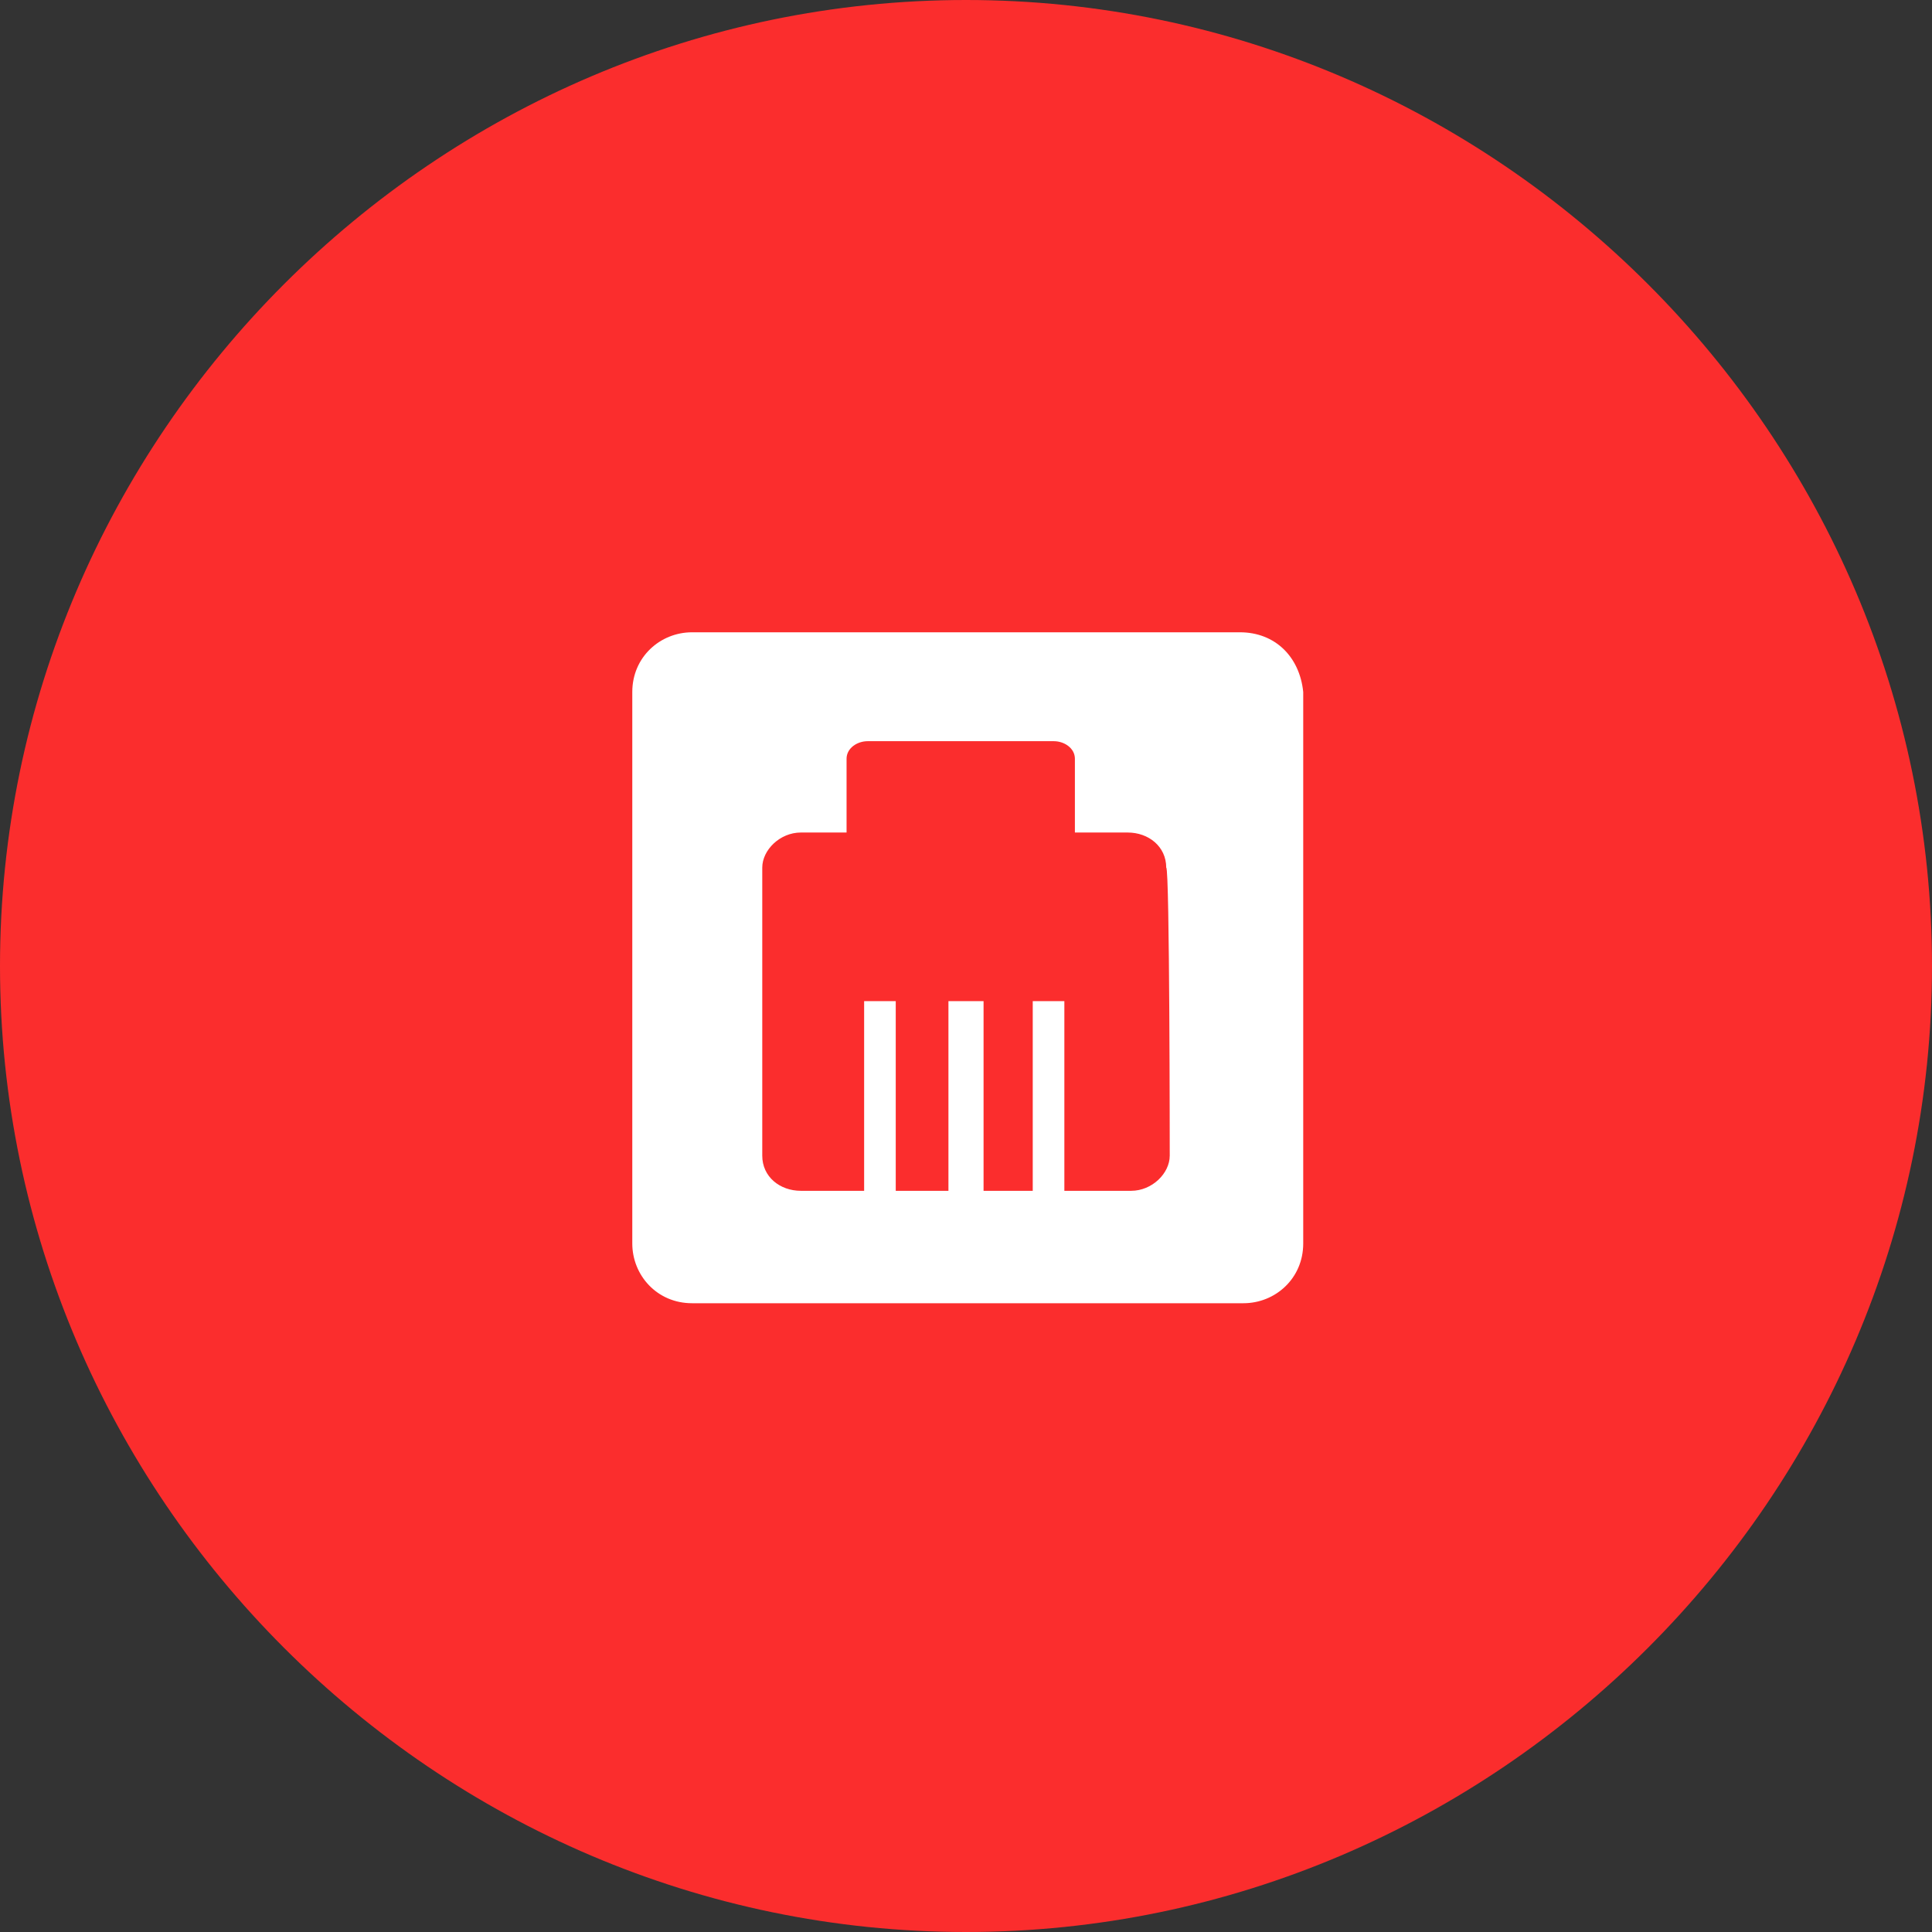<?xml version="1.0" encoding="UTF-8"?> <svg xmlns="http://www.w3.org/2000/svg" xmlns:xlink="http://www.w3.org/1999/xlink" version="1.1" id="Слой_1" x="0px" y="0px" viewBox="0 0 55 55" style="enable-background:new 0 0 55 55;" xml:space="preserve"><rect x="0" y="0" width="55" height="55" fill="#333333" stroke="none"/> <style type="text/css"> .st0{fill:#FB2D2D;} .st1{fill:#FFFFFF;} </style> <path class="st0" d="M27.5,55L27.5,55C12.4,55,0,42.6,0,27.5v0C0,12.4,12.4,0,27.5,0h0C42.6,0,55,12.4,55,27.5v0 C55,42.6,42.6,55,27.5,55z"></path> <g> <path class="st1" d="M35.3,18H19.7c-0.9,0-1.7,0.7-1.7,1.7v15.7c0,0.9,0.7,1.7,1.7,1.7h15.7c0.9,0,1.7-0.7,1.7-1.7V19.7 C37,18.7,36.3,18,35.3,18z M33.3,32.9c0,0.5-0.5,1-1.1,1h-1.9v-5.4h-0.9v5.4H28v-5.4H27v5.4h-1.5v-5.4h-0.9v5.4h-1.8 c-0.6,0-1.1-0.4-1.1-1v-8.2c0-0.5,0.5-1,1.1-1h1.3v-2.1c0-0.3,0.3-0.5,0.6-0.5h5.3c0.3,0,0.6,0.2,0.6,0.5v2.1h1.5 c0.6,0,1.1,0.4,1.1,1C33.3,24.7,33.3,32.9,33.3,32.9z"></path> </g> </svg> 